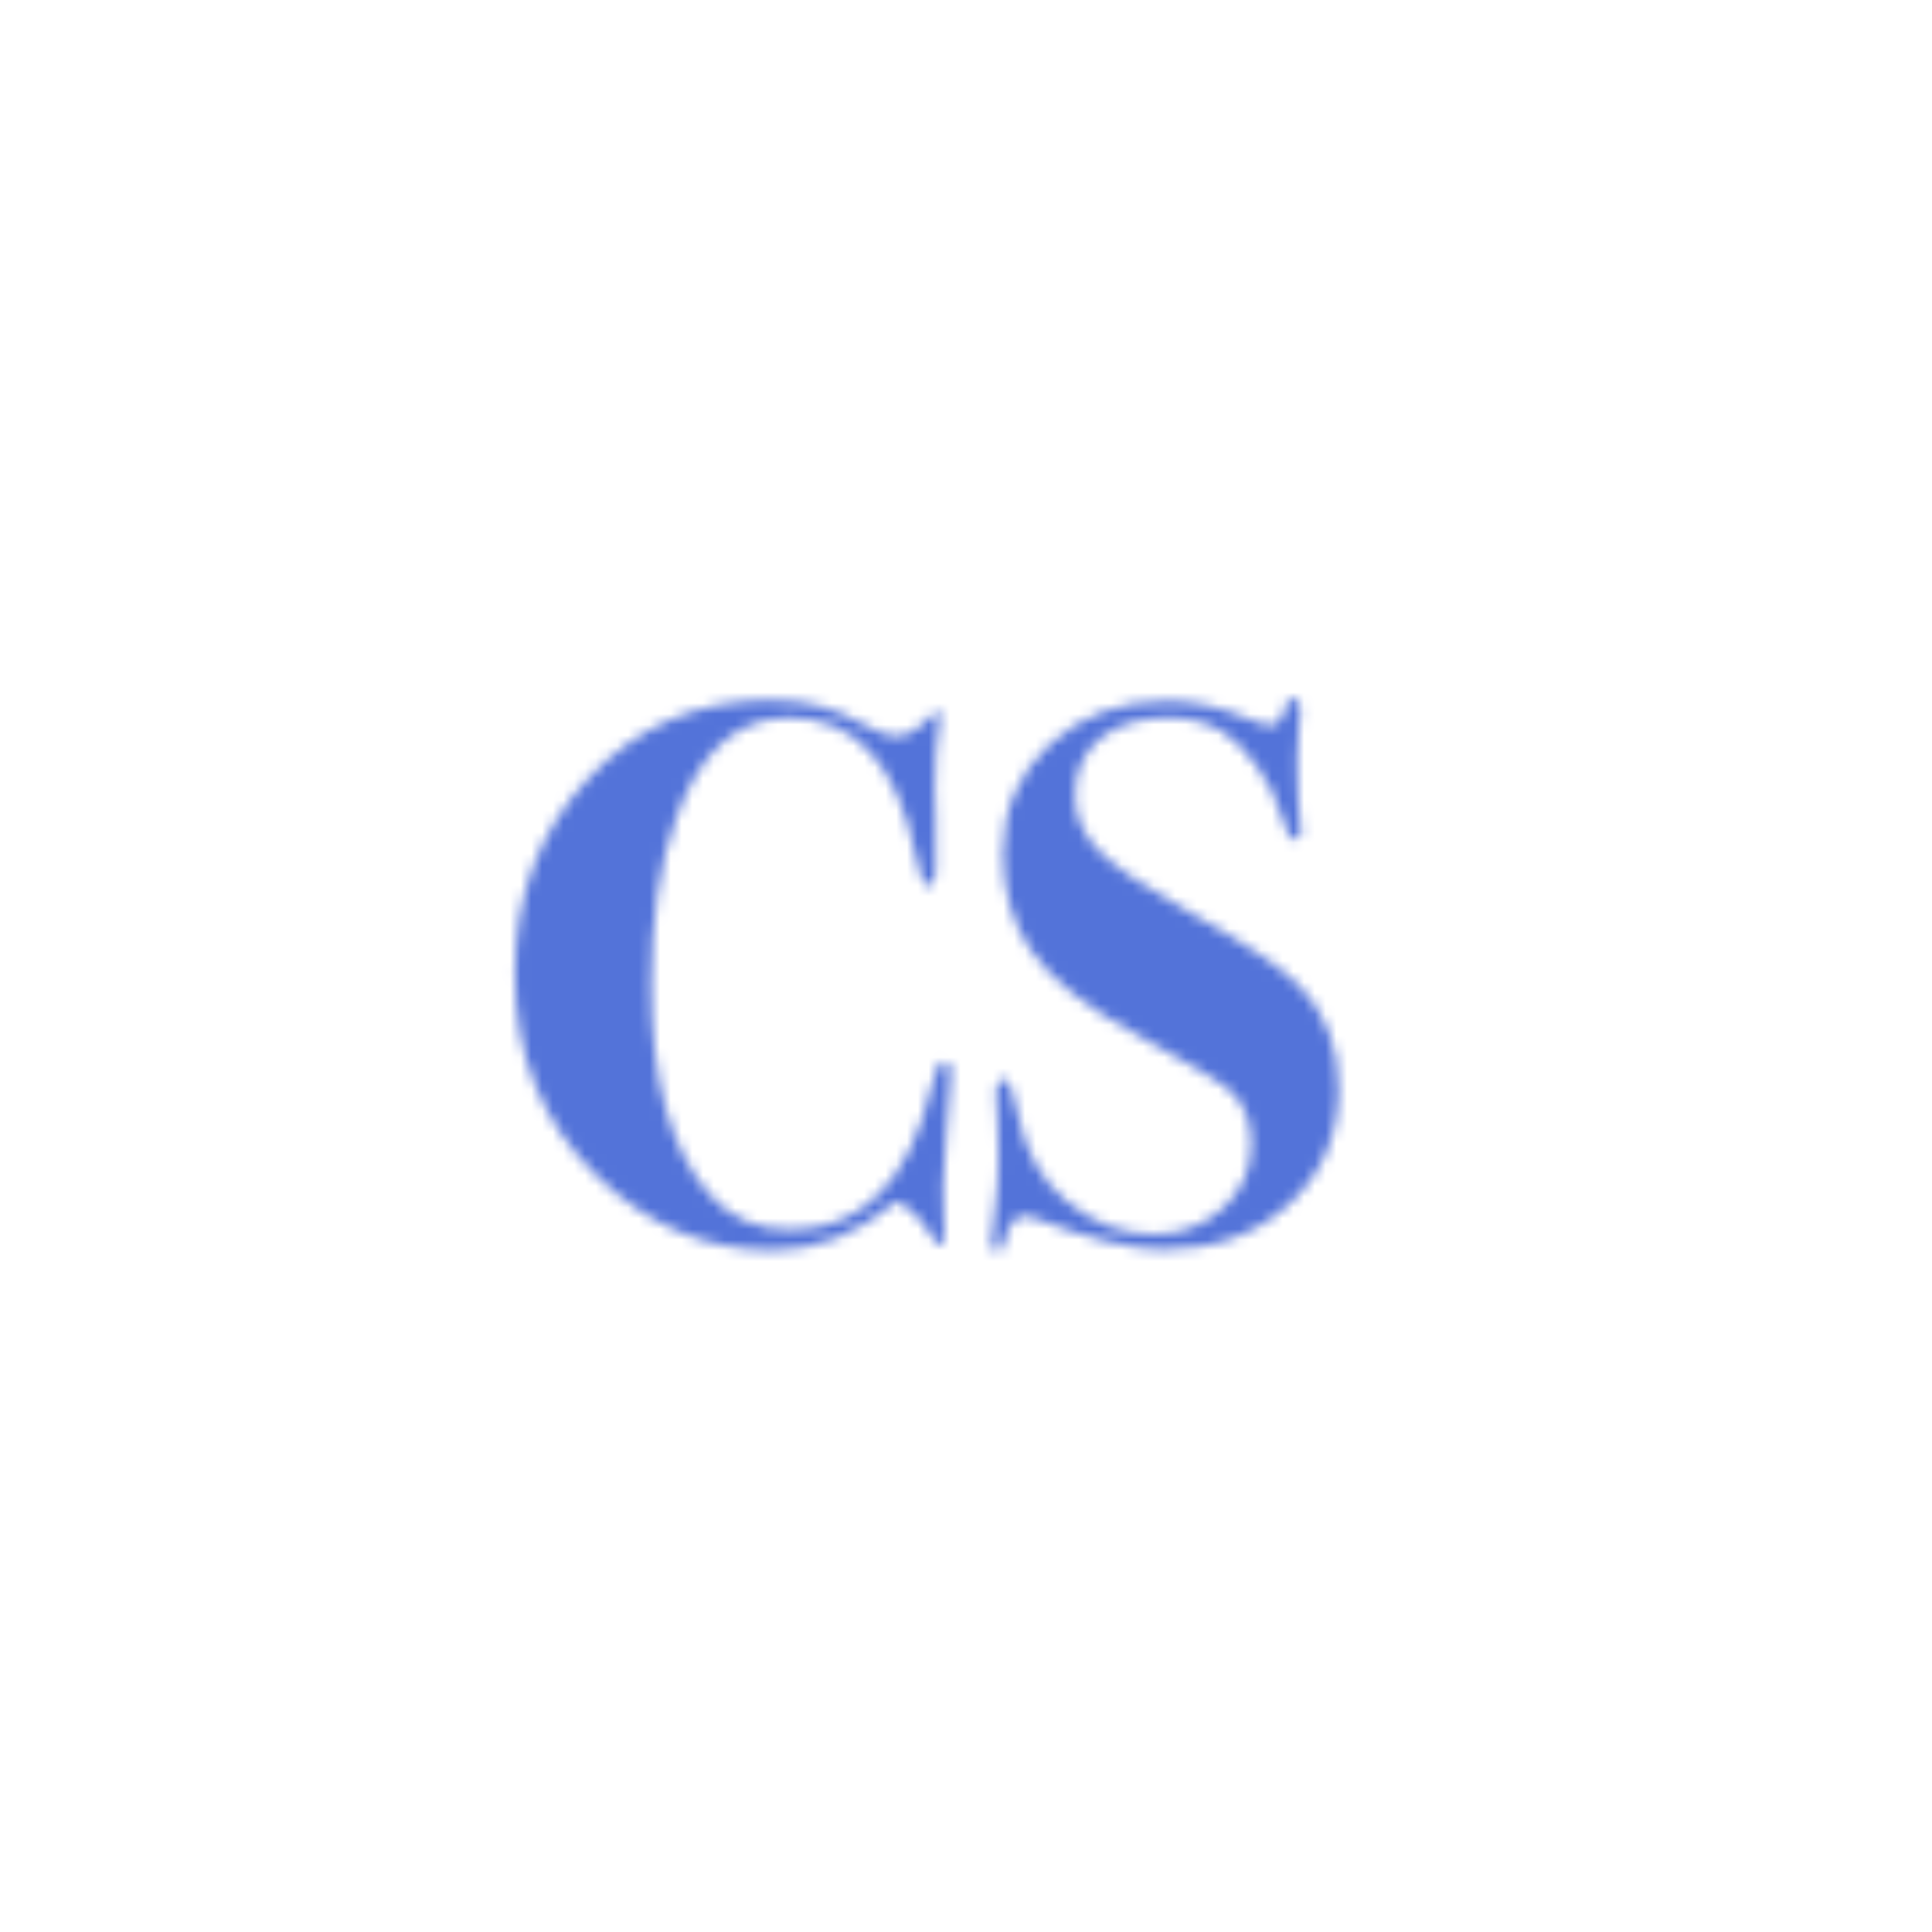 <?xml version="1.0" encoding="UTF-8"?>
<svg width="180px" height="180px" viewBox="0 0 180 180" version="1.1" xmlns="http://www.w3.org/2000/svg" xmlns:xlink="http://www.w3.org/1999/xlink">
    <title>CS-信息系统建设和 服务能力评估（CS4</title>
    <defs>
        <path d="M72.792,0.724 C72.554,1.961 72.078,2.58 71.364,2.58 L71.364,2.58 C70.984,2.58 70.339,2.39 69.436,2.009 L69.436,2.009 C66.723,0.867 64.175,0.295 61.797,0.295 L61.797,0.295 C57.37,0.295 53.705,1.64 50.801,4.33 L50.801,4.33 C47.898,7.019 46.446,10.41 46.446,14.506 L46.446,14.506 C46.446,17.979 47.303,20.978 49.014,23.502 L49.014,23.502 C50.874,26.261 54.395,29.022 59.583,31.783 L59.583,31.783 C64.246,34.306 67.007,35.995 67.864,36.852 L67.864,36.852 C69.008,38.042 69.579,39.637 69.579,41.636 L69.579,41.636 C69.579,43.968 68.699,45.946 66.938,47.562 L66.938,47.562 C65.178,49.181 63.011,49.99 60.44,49.99 L60.44,49.99 C57.536,49.99 54.822,48.943 52.3,46.848 L52.3,46.848 C49.968,44.897 48.469,42.16 47.801,38.637 L47.801,38.637 C47.422,36.59 46.993,35.567 46.515,35.567 L46.515,35.567 C46.041,35.567 45.803,35.948 45.803,36.709 L45.803,36.709 C45.803,36.997 45.851,37.947 45.946,39.565 L45.946,39.565 C45.993,40.375 46.017,41.469 46.017,42.85 L46.017,42.85 C46.017,44.563 45.922,46.063 45.732,47.348 L45.732,47.348 C45.494,48.919 45.375,50.015 45.375,50.632 L45.375,50.632 C45.375,51.299 45.565,51.632 45.946,51.632 L45.946,51.632 C46.182,51.632 46.374,51.37 46.515,50.847 L46.515,50.847 C46.944,49.133 47.564,48.276 48.373,48.276 L48.373,48.276 C48.657,48.276 48.992,48.349 49.373,48.49 L49.373,48.49 C54.466,50.444 58.465,51.418 61.368,51.418 L61.368,51.418 C66.128,51.418 70.043,50 73.114,47.169 L73.114,47.169 C76.184,44.337 77.719,40.755 77.719,36.424 L77.719,36.424 C77.719,32.568 76.503,29.379 74.078,26.856 L74.078,26.856 C72.412,25.143 69.008,22.86 63.866,20.002 L63.866,20.002 C59.678,17.669 56.846,15.754 55.371,14.254 L55.371,14.254 C53.893,12.755 53.157,11.029 53.157,9.078 L53.157,9.078 C53.157,6.84 53.943,5.081 55.512,3.794 L55.512,3.794 C57.084,2.509 59.201,1.866 61.868,1.866 L61.868,1.866 C63.772,1.866 65.438,2.295 66.864,3.151 L66.864,3.151 C67.961,3.818 69.044,4.901 70.115,6.4 L70.115,6.4 C71.184,7.899 71.936,9.411 72.364,10.934 L72.364,10.934 C72.792,12.457 73.221,13.22 73.649,13.22 L73.649,13.22 C74.03,13.22 74.22,13.006 74.22,12.578 L74.22,12.578 C74.22,12.338 74.197,12.148 74.147,12.005 L74.147,12.005 C73.96,10.291 73.863,8.197 73.863,5.723 L73.863,5.723 C73.863,5.008 73.911,4.103 74.006,3.009 L74.006,3.009 C74.101,1.914 74.147,1.247 74.147,1.009 L74.147,1.009 C74.147,0.391 73.911,0.081 73.435,0.081 L73.435,0.081 C73.102,0.081 72.888,0.295 72.792,0.724 L72.792,0.724 Z M7.783,7.543 C3.237,12.421 0.964,18.502 0.964,25.785 L0.964,25.785 C0.964,33.306 3.487,39.542 8.532,44.492 L8.532,44.492 C13.292,49.157 18.79,51.489 25.026,51.489 L25.026,51.489 C29.118,51.489 32.951,49.966 36.521,46.92 L36.521,46.92 C37.711,47.443 38.831,48.563 39.875,50.277 L39.875,50.277 C40.163,50.751 40.424,50.989 40.661,50.989 L40.661,50.989 C40.9,50.989 41.019,50.728 41.019,50.204 L41.019,50.204 C41.019,49.728 40.994,49.323 40.946,48.99 L40.946,48.99 C40.9,48.038 40.875,46.848 40.875,45.42 L40.875,45.42 C40.875,44.279 40.972,42.659 41.162,40.565 L41.162,40.565 C41.4,37.804 41.519,36.306 41.519,36.067 L41.519,36.067 L41.59,34.855 C41.636,34.234 41.422,33.925 40.946,33.925 L40.946,33.925 C40.518,33.925 40.139,34.663 39.804,36.138 L39.804,36.138 C37.711,45.089 33.31,49.561 26.596,49.561 L26.596,49.561 C23.503,49.561 21.003,48.467 19.098,46.277 L19.098,46.277 C15.482,42.136 13.671,35.615 13.671,26.713 L13.671,26.713 C13.671,20.716 14.433,15.575 15.96,11.291 L15.96,11.291 C18.148,5.008 21.668,1.866 26.525,1.866 L26.525,1.866 C32.667,1.866 36.593,6.15 38.306,14.718 L38.306,14.718 C38.687,16.575 39.068,17.505 39.447,17.505 L39.447,17.505 C39.925,17.505 40.163,17.076 40.163,16.218 L40.163,16.218 L40.163,11.291 C40.122,9.824 40.1,8.896 40.091,8.51 L40.091,8.51 L40.089,8.364 C40.089,5.984 40.232,3.984 40.518,2.366 L40.518,2.366 C40.567,2.08 40.591,1.866 40.591,1.723 L40.591,1.723 C40.591,1.392 40.496,1.225 40.304,1.225 L40.304,1.225 C40.163,1.225 39.782,1.557 39.163,2.223 L39.163,2.223 C38.306,3.128 37.378,3.582 36.378,3.582 L36.378,3.582 C35.714,3.582 34.665,3.175 33.237,2.366 L33.237,2.366 C30.762,0.938 27.953,0.224 24.811,0.224 L24.811,0.224 C18.005,0.224 12.327,2.663 7.783,7.543 L7.783,7.543 Z" id="path-1"></path>
    </defs>
    <g id="CS-信息系统建设和-服务能力评估（CS4" stroke="none" stroke-width="1" fill="none" fill-rule="evenodd">
        <g id="编组" transform="translate(47, 65)">
            <mask id="mask-2" fill="white">
                <use xlink:href="#path-1"></use>
            </mask>
            <g id="Clip-723"></g>
            <polygon id="Fill-722" fill="#5373D9" mask="url(#mask-2)" points="-7.536 60.132 86.219 60.132 86.219 -8.419 -7.536 -8.419"></polygon>
        </g>
        <rect id="矩形备份-5" fill="#FFFFFF" opacity="0" x="0" y="0" width="180" height="180"></rect>
    </g>
</svg>